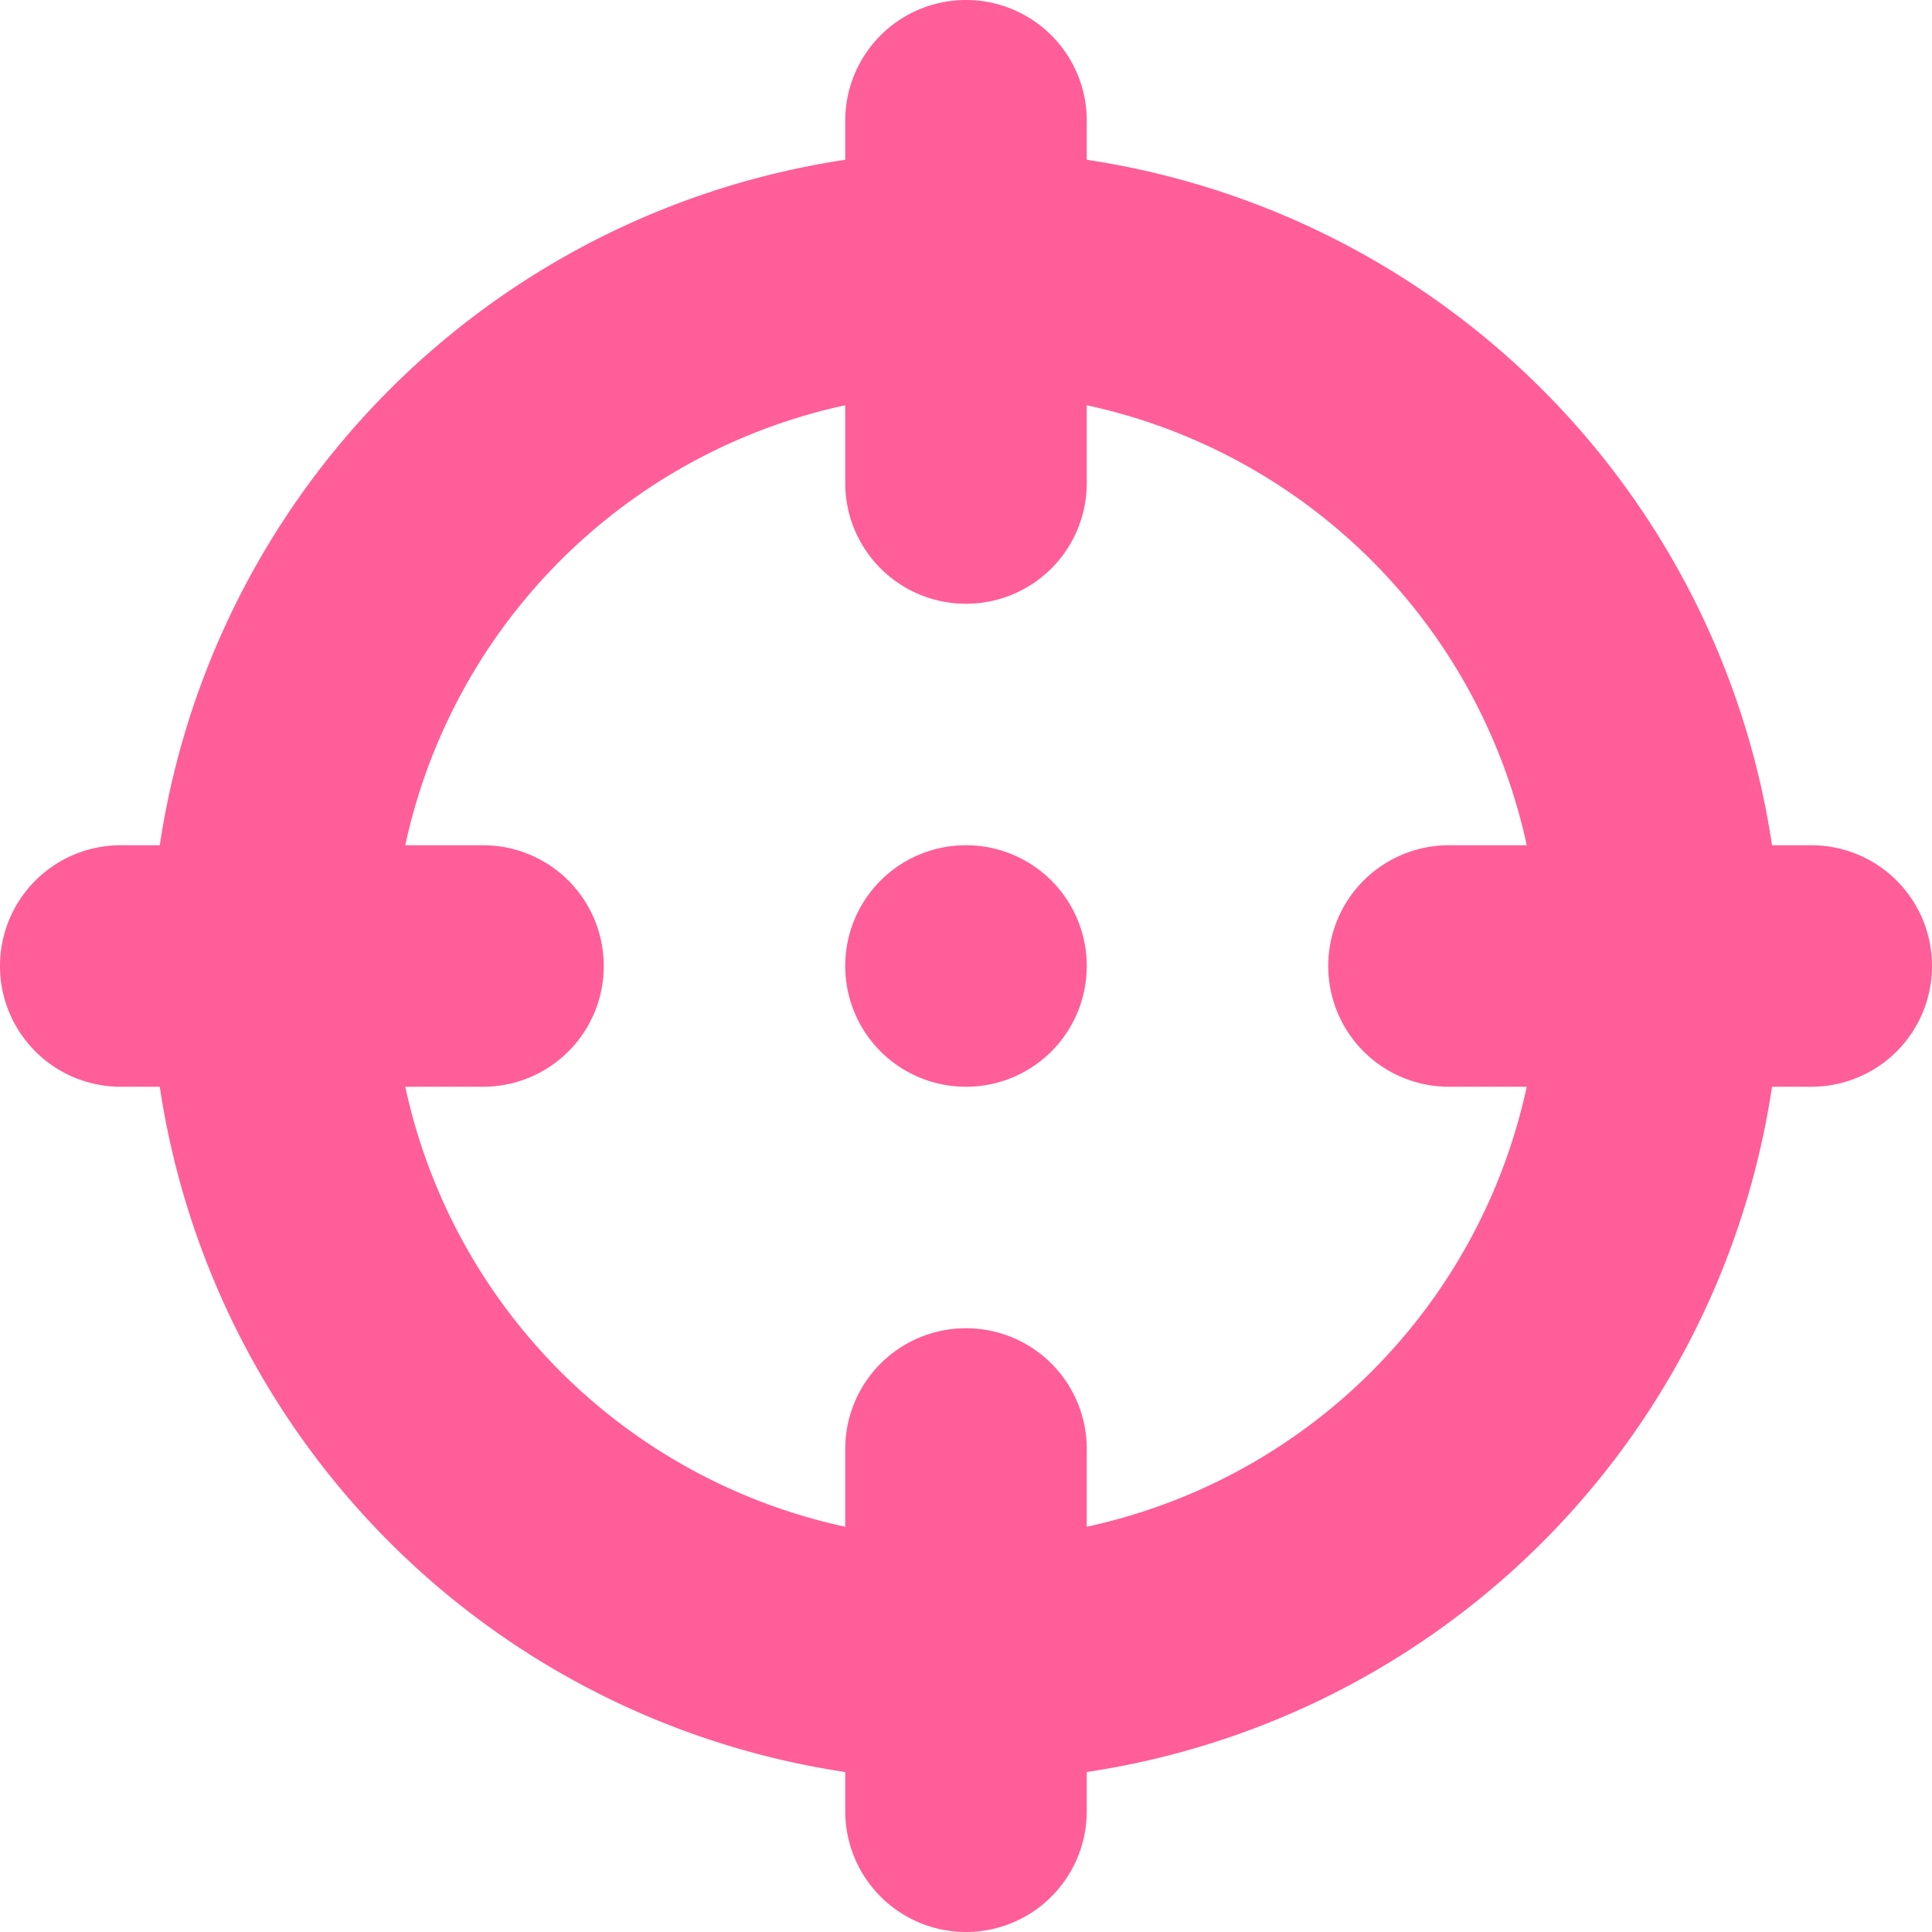 <svg xmlns="http://www.w3.org/2000/svg" width="30" height="30" viewBox="0 0 30 30"><path d="M13.125-11.25A1.873,1.873,0,0,1,15-13.125a1.873,1.873,0,0,1,1.875,1.875A1.873,1.873,0,0,1,15-9.375,1.873,1.873,0,0,1,13.125-11.25ZM15-26.25a1.874,1.874,0,0,1,1.875,1.875v.606A12.659,12.659,0,0,1,27.516-13.125h.609A1.873,1.873,0,0,1,30-11.25a1.873,1.873,0,0,1-1.875,1.875h-.609A12.655,12.655,0,0,1,16.875,1.266v.609a1.875,1.875,0,0,1-3.75,0V1.266A12.659,12.659,0,0,1,2.481-9.375H1.875A1.874,1.874,0,0,1,0-11.25a1.874,1.874,0,0,1,1.875-1.875h.606A12.664,12.664,0,0,1,13.125-23.769v-.606A1.874,1.874,0,0,1,15-26.25ZM13.125-2.543V-3.75A1.873,1.873,0,0,1,15-5.625,1.873,1.873,0,0,1,16.875-3.75v1.207a8.911,8.911,0,0,0,6.832-6.832H22.5a1.873,1.873,0,0,1-1.875-1.875A1.873,1.873,0,0,1,22.5-13.125h1.207a8.911,8.911,0,0,0-6.832-6.832v1.207A1.873,1.873,0,0,1,15-16.875a1.873,1.873,0,0,1-1.875-1.875v-1.207a8.911,8.911,0,0,0-6.832,6.832H7.5A1.873,1.873,0,0,1,9.375-11.25,1.873,1.873,0,0,1,7.5-9.375H6.293A8.911,8.911,0,0,0,13.125-2.543Z" transform="translate(0 26.25)" fill="#ff5e98"/></svg>